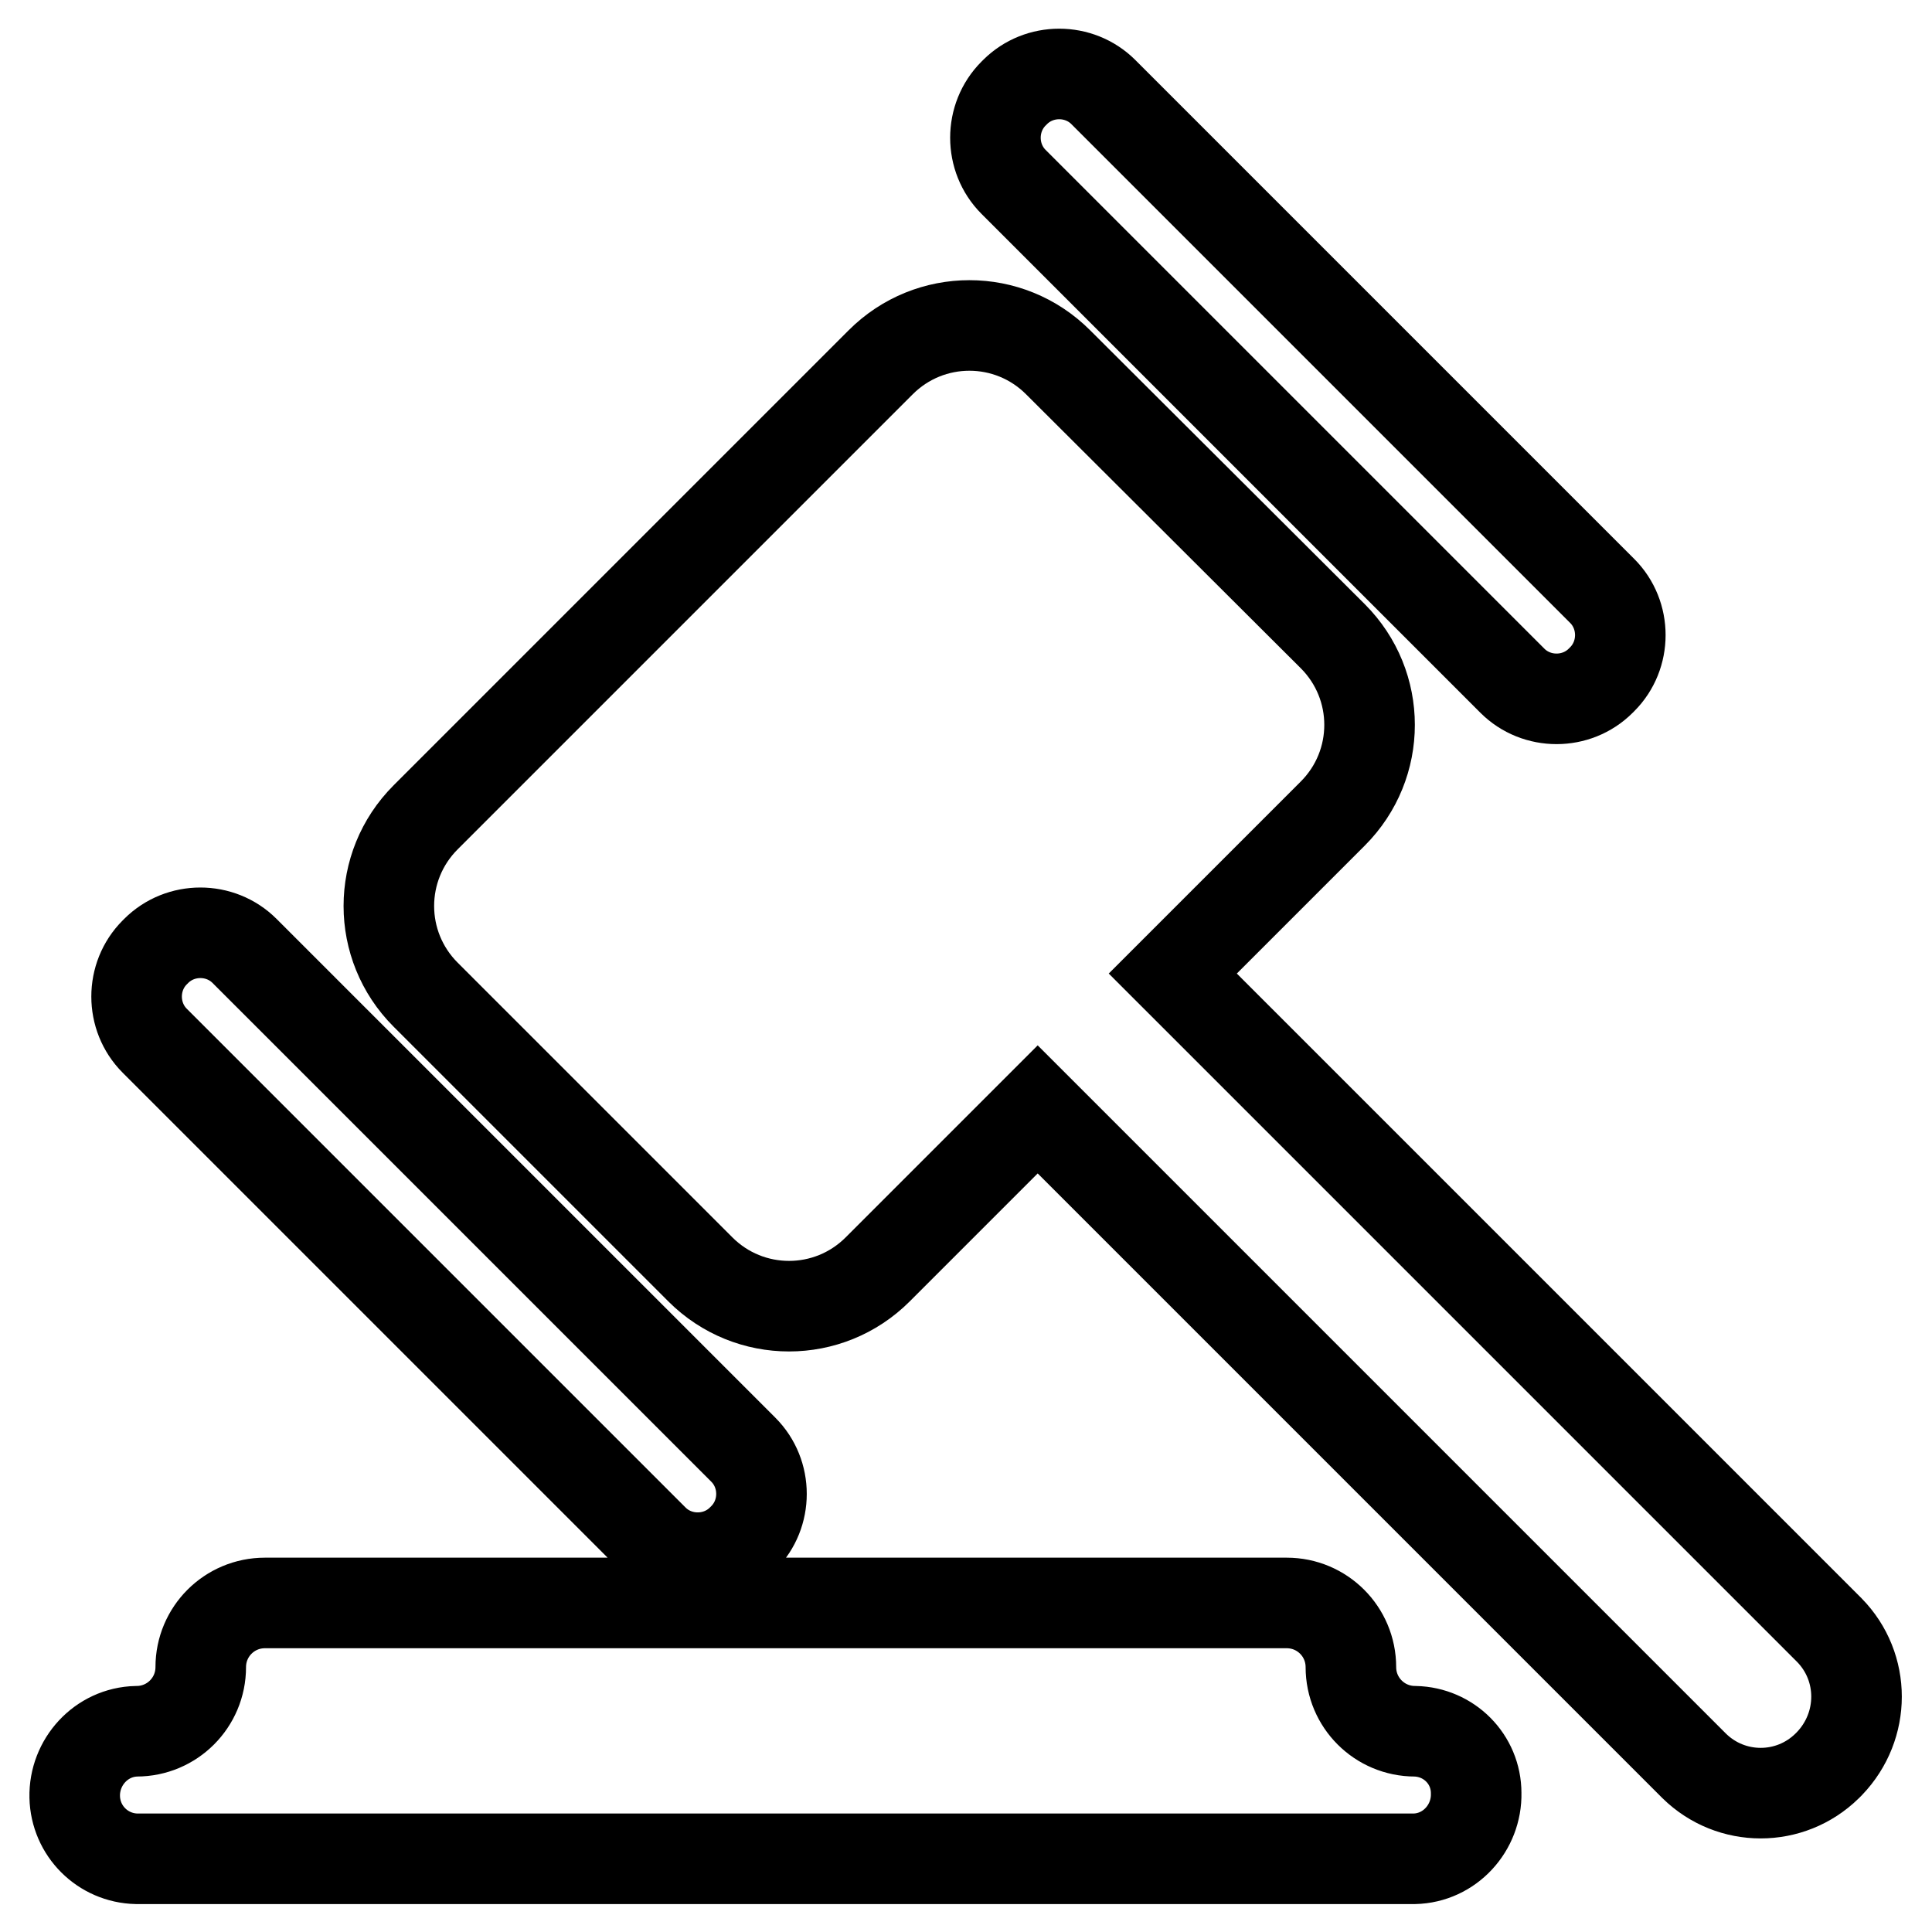 <?xml version="1.0" encoding="utf-8"?>
<!-- Svg Vector Icons : http://www.onlinewebfonts.com/icon -->
<!DOCTYPE svg PUBLIC "-//W3C//DTD SVG 1.1//EN" "http://www.w3.org/Graphics/SVG/1.1/DTD/svg11.dtd">
<svg version="1.1" xmlns="http://www.w3.org/2000/svg" xmlns:xlink="http://www.w3.org/1999/xlink" x="0px" y="0px" viewBox="0 0 256 256" enable-background="new 0 0 256 256" xml:space="preserve">
<g> <path stroke-width="12" fill-opacity="0" stroke="#000000"  d="M200.4,90.2c3.2,3.2,8.5,3.2,11.7,0l0.2-0.2c3.2-3.2,3.2-8.5,0-11.7l-66.1-66.1c-3.2-3.2-8.5-3.2-11.7,0 l-0.2,0.2c-3.2,3.2-3.2,8.5,0,11.7L200.4,90.2z M86.6,204c3.2,3.2,8.5,3.2,11.7,0l0.2-0.2c3.2-3.2,3.2-8.5,0-11.7l-66.1-66.1 c-3.2-3.2-8.5-3.2-11.7,0l-0.2,0.2c-3.2,3.2-3.2,8.5,0,11.7L86.6,204z M242.4,216l-87-87l21.2-21.2c6.5-6.5,6.5-17,0-23.5L140.2,48 c-6.5-6.5-17-6.5-23.5,0l-60.3,60.3c-6.5,6.5-6.5,17,0,23.5l36.4,36.4c6.5,6.5,17,6.5,23.5,0l21.2-21.2l87,87 c4.9,4.8,12.7,4.8,17.6,0l0.3-0.3C247.2,228.7,247.2,220.9,242.4,216L242.4,216z M187.5,229.4c-4.7,0-8.5-3.8-8.5-8.5 c0-4.7-3.8-8.5-8.5-8.5H35.1c-4.7,0-8.5,3.8-8.5,8.5c0,4.7-3.8,8.5-8.5,8.5c-4.7,0.1-8.3,4.1-8.2,8.7c0.1,4.5,3.7,8.1,8.2,8.2 h169.3c4.7-0.1,8.3-4.1,8.2-8.7C195.6,233.1,192,229.5,187.5,229.4z"/></g>
</svg>